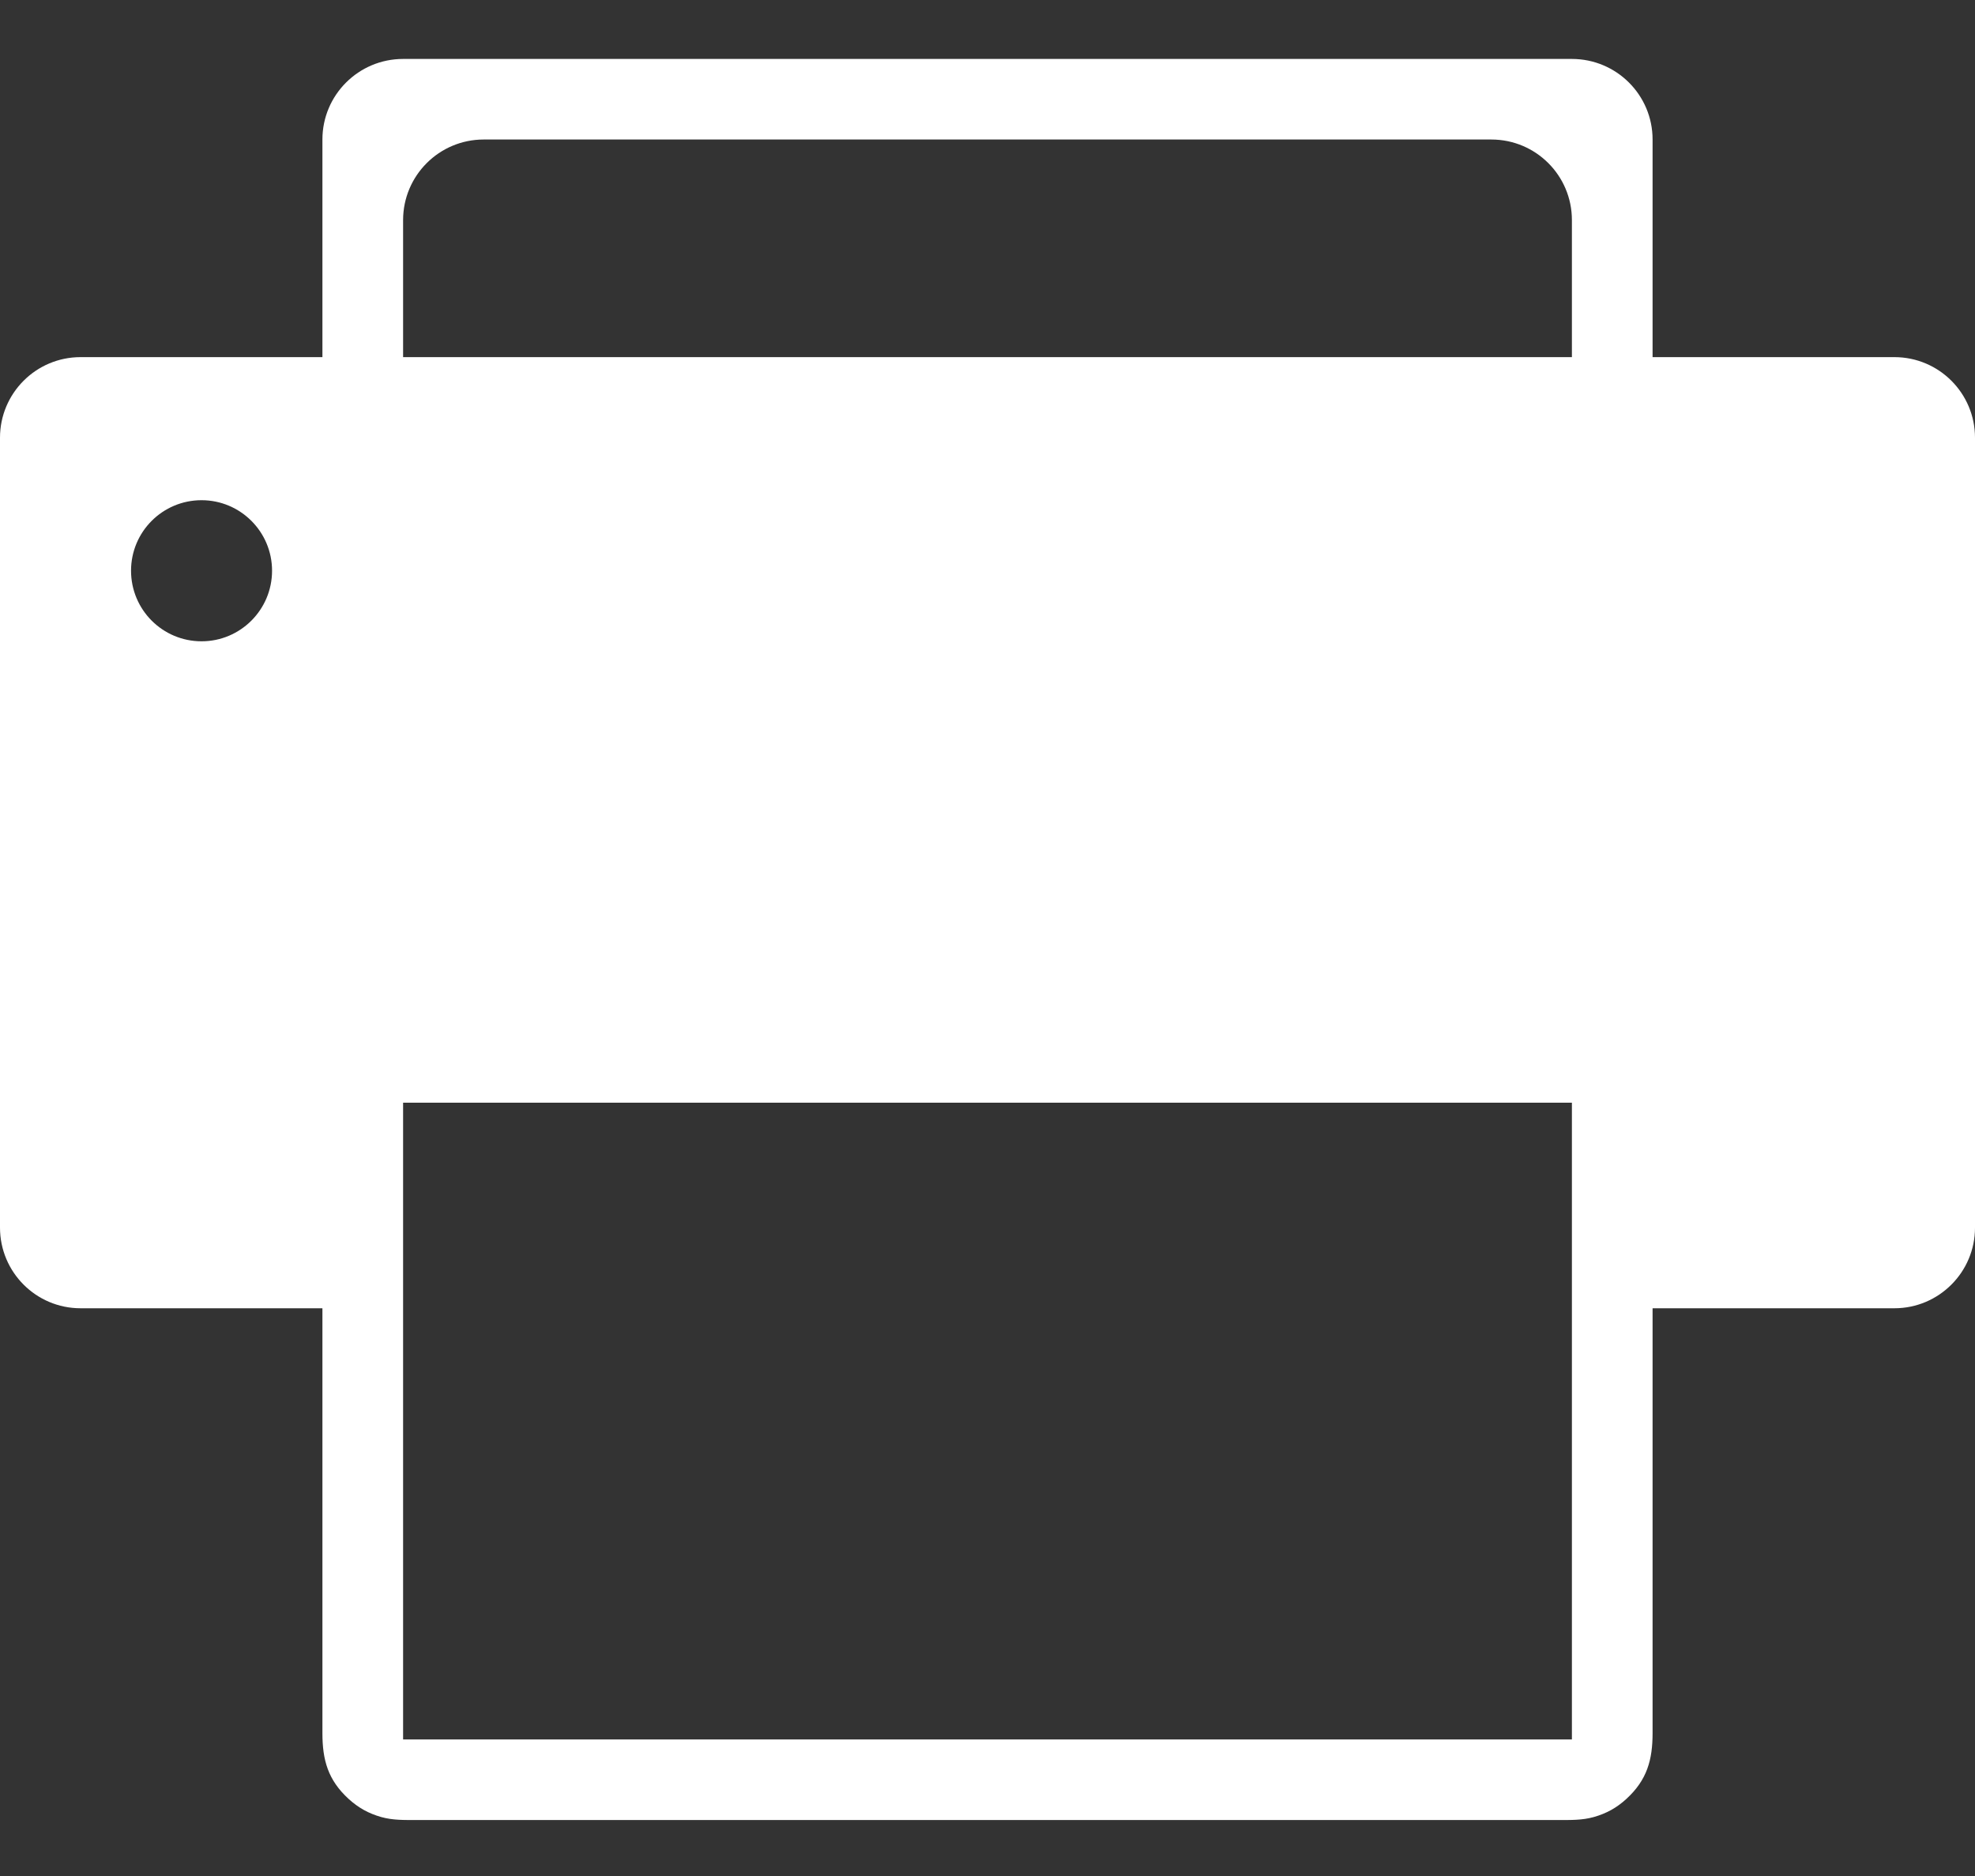 <svg width="20" height="19" viewBox="0 0 20 19" fill="none" xmlns="http://www.w3.org/2000/svg">
<rect x="0" y="0" width="20" height="19" fill="#333333" stroke="none"/>
<path d="M19.184 3.617C18.367 3.617 17.551 3.617 16.735 3.617C16.735 2.882 16.735 2.148 16.735 1.413C16.735 0.962 16.369 0.597 15.918 0.597C11.973 0.597 8.027 0.597 4.082 0.597C3.631 0.597 3.265 0.962 3.265 1.413C3.265 2.148 3.265 2.882 3.265 3.617C2.449 3.617 1.633 3.617 0.816 3.617C0.365 3.617 0 3.983 0 4.433C0 7.1 0 9.767 0 12.433C0 12.884 0.365 13.25 0.816 13.25C1.633 13.25 2.449 13.25 3.265 13.25C3.265 14.214 3.265 15.178 3.265 16.142C3.265 16.612 3.265 17.082 3.265 17.552C3.265 17.824 3.32 18.027 3.531 18.22C3.629 18.309 3.733 18.367 3.861 18.403C3.979 18.436 4.096 18.433 4.216 18.433C6.144 18.433 8.072 18.433 10 18.433C11.928 18.433 13.856 18.433 15.784 18.433C15.904 18.433 16.021 18.436 16.139 18.403C16.267 18.367 16.372 18.309 16.47 18.219C16.68 18.026 16.735 17.823 16.735 17.551C16.735 17.081 16.735 16.61 16.735 16.14C16.735 15.177 16.735 14.213 16.735 13.25C17.551 13.25 18.367 13.25 19.184 13.25C19.634 13.25 20 12.884 20 12.434C20 9.767 20 7.1 20 4.433C20 3.983 19.635 3.617 19.184 3.617ZM2.041 6.495C1.646 6.495 1.327 6.175 1.327 5.78C1.327 5.386 1.646 5.066 2.041 5.066C2.435 5.066 2.755 5.386 2.755 5.78C2.755 6.175 2.435 6.495 2.041 6.495ZM15.918 17.617H4.082V11.168H15.918V17.617ZM15.918 3.617C11.973 3.617 8.027 3.617 4.082 3.617C4.082 3.155 4.082 2.692 4.082 2.229C4.082 1.779 4.447 1.413 4.898 1.413C8.299 1.413 11.701 1.413 15.102 1.413C15.553 1.413 15.918 1.778 15.918 2.229C15.918 2.692 15.918 3.155 15.918 3.617Z" fill="white"/>
</svg>
